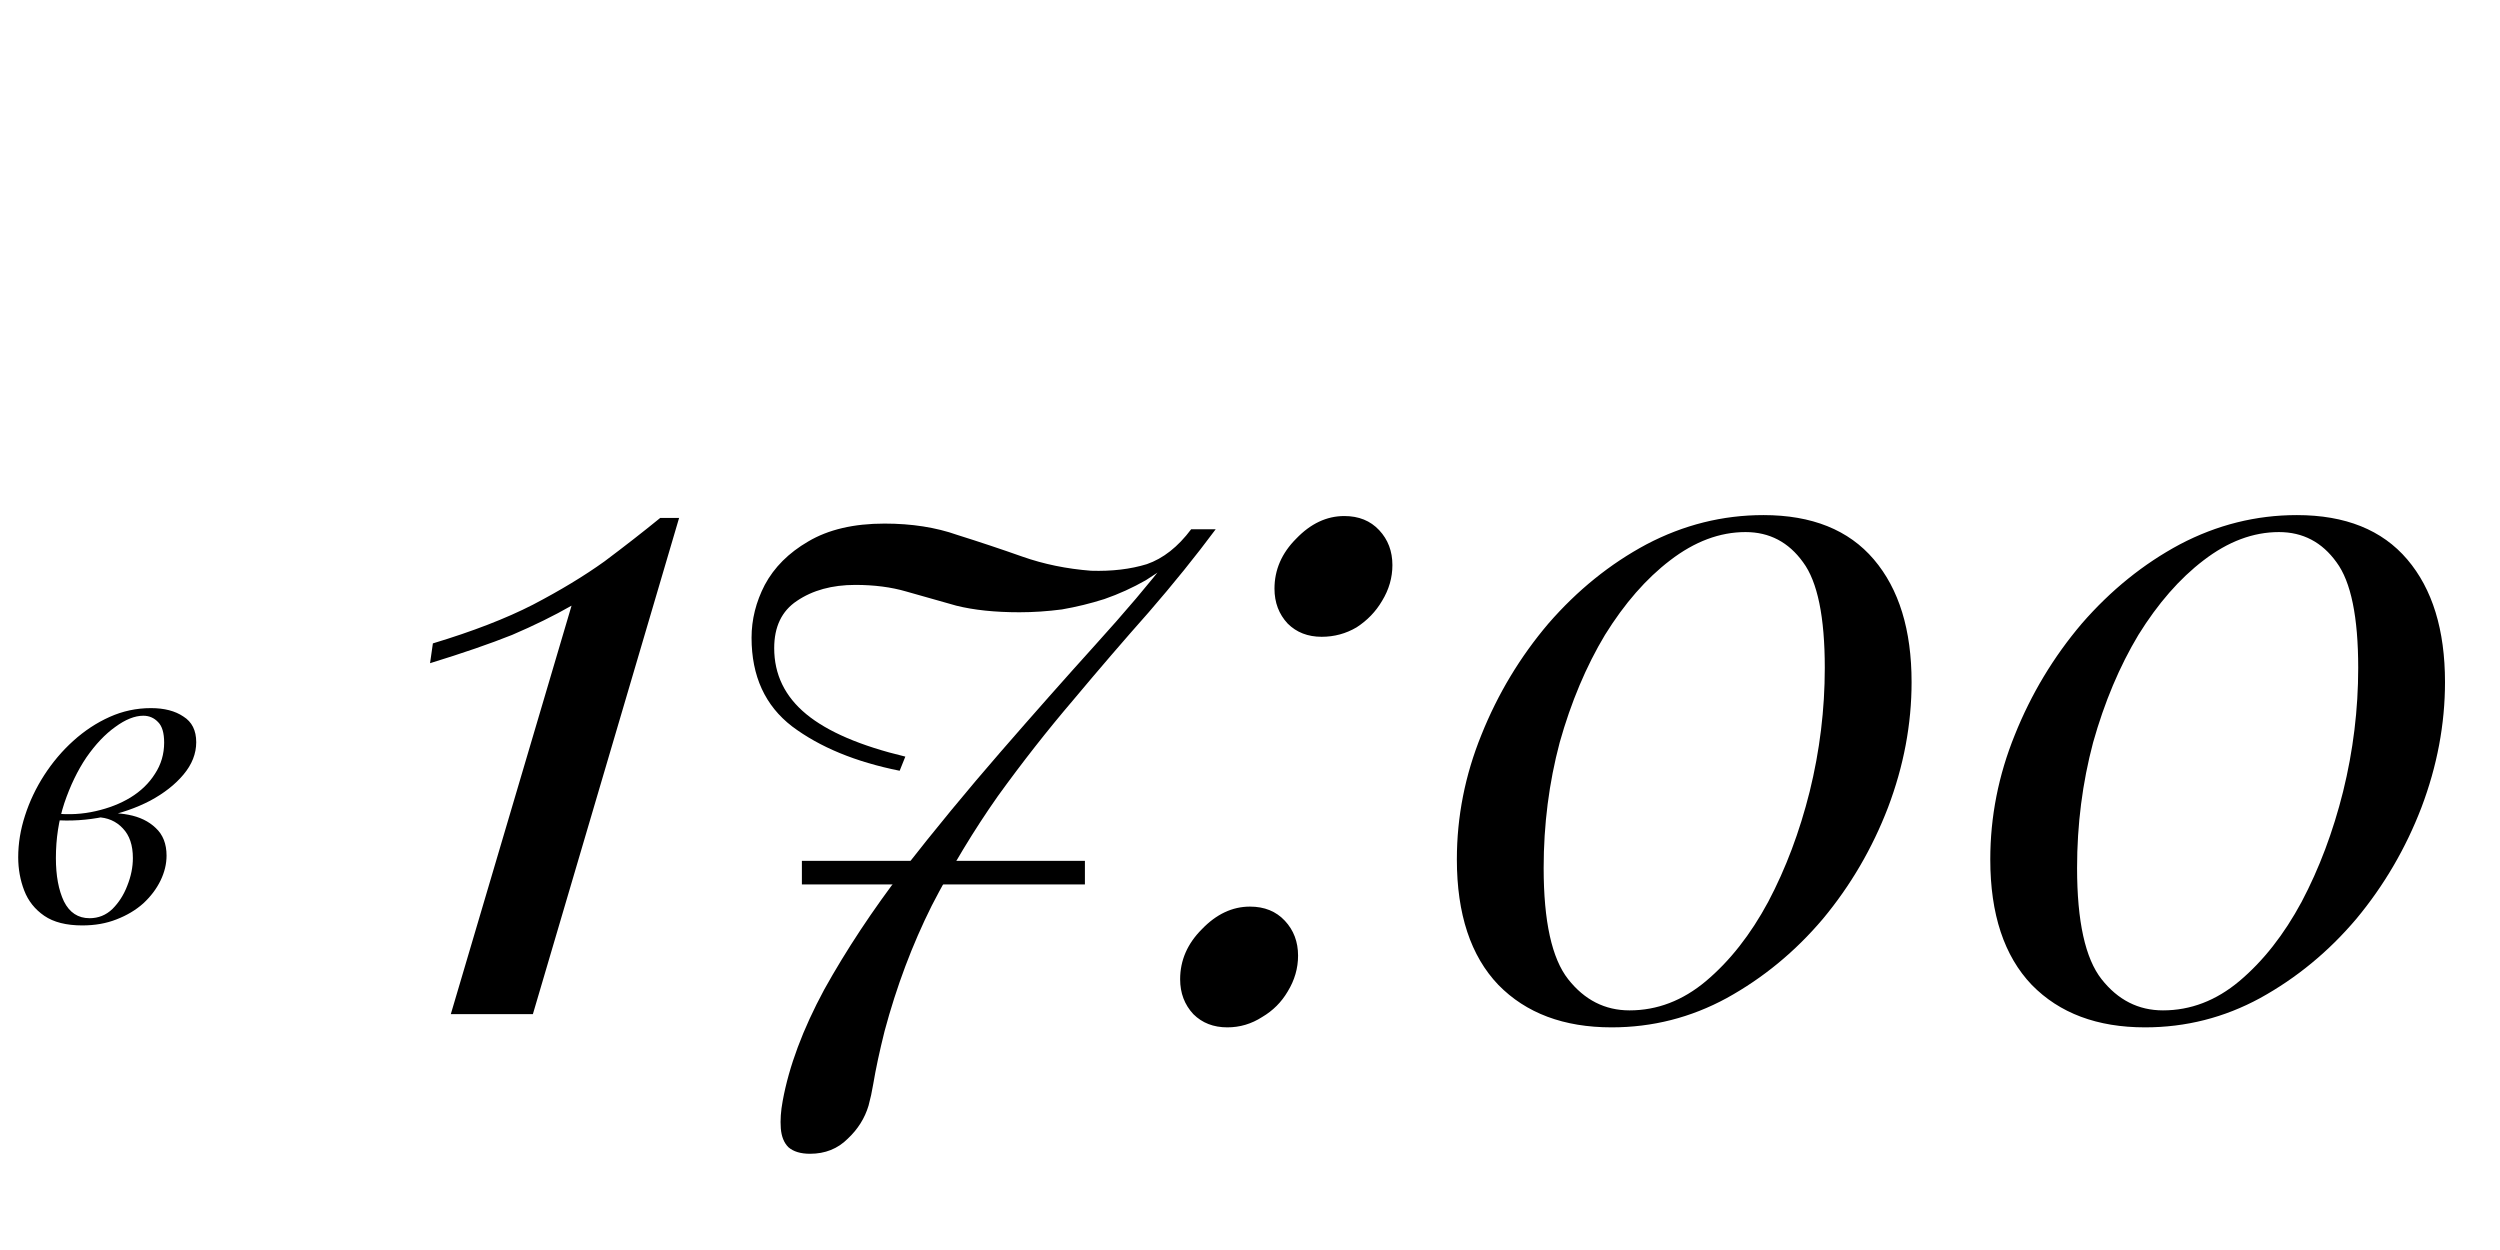 <?xml version="1.0" encoding="UTF-8"?> <svg xmlns="http://www.w3.org/2000/svg" width="106" height="53" viewBox="0 0 106 53" fill="none"> <path d="M3.798 38.932C4.172 38.932 4.495 38.802 4.767 38.541C5.039 38.269 5.249 37.94 5.396 37.555C5.555 37.158 5.634 36.767 5.634 36.382C5.634 35.838 5.493 35.419 5.209 35.124C4.926 34.818 4.558 34.659 4.104 34.648L4.002 34.546C4.501 34.455 4.983 34.455 5.447 34.546C5.923 34.637 6.309 34.824 6.603 35.107C6.909 35.39 7.062 35.781 7.062 36.28C7.062 36.631 6.977 36.983 6.807 37.334C6.637 37.685 6.394 38.008 6.076 38.303C5.759 38.586 5.379 38.813 4.937 38.983C4.507 39.153 4.025 39.238 3.492 39.238C2.812 39.238 2.274 39.102 1.877 38.83C1.481 38.558 1.197 38.201 1.027 37.759C0.857 37.317 0.772 36.847 0.772 36.348C0.772 35.759 0.869 35.169 1.061 34.58C1.254 33.979 1.526 33.407 1.877 32.863C2.229 32.319 2.637 31.837 3.101 31.418C3.577 30.987 4.093 30.647 4.648 30.398C5.204 30.149 5.787 30.024 6.399 30.024C6.966 30.024 7.425 30.143 7.776 30.381C8.139 30.608 8.32 30.97 8.32 31.469C8.32 31.956 8.139 32.415 7.776 32.846C7.425 33.265 6.955 33.634 6.365 33.951C5.776 34.257 5.124 34.484 4.41 34.631C3.696 34.778 2.982 34.824 2.268 34.767L2.37 34.495C2.948 34.552 3.509 34.518 4.053 34.393C4.609 34.268 5.102 34.076 5.532 33.815C5.974 33.543 6.32 33.209 6.569 32.812C6.83 32.415 6.96 31.973 6.96 31.486C6.96 31.078 6.875 30.789 6.705 30.619C6.535 30.438 6.326 30.347 6.076 30.347C5.714 30.347 5.317 30.506 4.886 30.823C4.456 31.129 4.048 31.56 3.662 32.115C3.288 32.67 2.977 33.316 2.727 34.053C2.489 34.778 2.37 35.555 2.37 36.382C2.37 37.13 2.484 37.742 2.71 38.218C2.948 38.694 3.311 38.932 3.798 38.932Z" fill="black"></path> <path d="M28.794 21.96L22.594 43H19.114L24.234 25.68C23.488 26.107 22.648 26.52 21.714 26.92C20.781 27.293 19.621 27.693 18.234 28.12L18.354 27.28C20.034 26.773 21.448 26.227 22.594 25.64C23.768 25.027 24.781 24.413 25.634 23.8C26.488 23.16 27.274 22.547 27.994 21.96H28.794ZM37.506 22.2C38.653 22.2 39.68 22.36 40.586 22.68C41.52 22.973 42.44 23.28 43.346 23.6C44.253 23.92 45.226 24.12 46.266 24.2C47.146 24.227 47.933 24.133 48.626 23.92C49.32 23.68 49.946 23.187 50.506 22.44H51.546C50.693 23.587 49.746 24.76 48.706 25.96C47.666 27.133 46.6 28.373 45.506 29.68C44.413 30.96 43.346 32.32 42.306 33.76C41.293 35.2 40.36 36.747 39.506 38.4C38.68 40.053 38.013 41.827 37.506 43.72C37.4 44.147 37.306 44.547 37.226 44.92C37.146 45.293 37.08 45.64 37.026 45.96C36.973 46.28 36.906 46.587 36.826 46.88C36.666 47.413 36.373 47.88 35.946 48.28C35.52 48.707 34.986 48.92 34.346 48.92C33.946 48.92 33.64 48.827 33.426 48.64C33.24 48.453 33.133 48.187 33.106 47.84C33.08 47.493 33.106 47.107 33.186 46.68C33.453 45.213 34.04 43.64 34.946 41.96C35.88 40.28 37 38.587 38.306 36.88C39.64 35.173 41.013 33.507 42.426 31.88C43.84 30.253 45.173 28.747 46.426 27.36C47.706 25.947 48.746 24.72 49.546 23.68C49.546 23.68 49.653 23.64 49.866 23.56C50.08 23.453 50.186 23.4 50.186 23.4C49.68 23.853 49.146 24.253 48.586 24.6C48.026 24.92 47.44 25.187 46.826 25.4C46.24 25.587 45.64 25.733 45.026 25.84C44.413 25.92 43.813 25.96 43.226 25.96C42.186 25.96 41.293 25.867 40.546 25.68C39.8 25.467 39.093 25.267 38.426 25.08C37.786 24.893 37.066 24.8 36.266 24.8C35.28 24.8 34.453 25.027 33.786 25.48C33.146 25.907 32.826 26.573 32.826 27.48C32.826 28.6 33.28 29.533 34.186 30.28C35.093 31.027 36.493 31.627 38.386 32.08L38.146 32.68C36.28 32.307 34.76 31.68 33.586 30.8C32.44 29.92 31.866 28.667 31.866 27.04C31.866 26.267 32.053 25.52 32.426 24.8C32.826 24.053 33.44 23.44 34.266 22.96C35.12 22.453 36.2 22.2 37.506 22.2ZM54.038 24.96C54.038 24.16 54.345 23.453 54.958 22.84C55.572 22.2 56.252 21.88 56.998 21.88C57.612 21.88 58.105 22.08 58.478 22.48C58.852 22.88 59.038 23.373 59.038 23.96C59.038 24.493 58.892 25 58.598 25.48C58.332 25.933 57.972 26.307 57.518 26.6C57.065 26.867 56.572 27 56.038 27C55.452 27 54.972 26.813 54.598 26.44C54.225 26.04 54.038 25.547 54.038 24.96ZM50.038 41.52C50.038 40.72 50.345 40.013 50.958 39.4C51.572 38.76 52.252 38.44 52.998 38.44C53.612 38.44 54.105 38.64 54.478 39.04C54.852 39.44 55.038 39.933 55.038 40.52C55.038 41.053 54.892 41.56 54.598 42.04C54.332 42.493 53.972 42.853 53.518 43.12C53.065 43.413 52.572 43.56 52.038 43.56C51.452 43.56 50.972 43.373 50.598 43C50.225 42.6 50.038 42.107 50.038 41.52ZM74.771 21.84C76.825 21.84 78.385 22.467 79.451 23.72C80.518 24.973 81.051 26.707 81.051 28.92C81.051 30.707 80.718 32.48 80.051 34.24C79.385 35.973 78.465 37.547 77.291 38.96C76.118 40.347 74.758 41.467 73.211 42.32C71.691 43.147 70.065 43.56 68.331 43.56C66.305 43.56 64.705 42.96 63.531 41.76C62.358 40.533 61.771 38.76 61.771 36.44C61.771 34.627 62.118 32.867 62.811 31.16C63.505 29.427 64.451 27.853 65.651 26.44C66.878 25.027 68.265 23.907 69.811 23.08C71.385 22.253 73.038 21.84 74.771 21.84ZM74.011 22.56C72.918 22.56 71.851 22.96 70.811 23.76C69.798 24.533 68.878 25.587 68.051 26.92C67.251 28.253 66.611 29.773 66.131 31.48C65.678 33.187 65.451 34.96 65.451 36.8C65.451 39.067 65.798 40.64 66.491 41.52C67.185 42.4 68.051 42.84 69.091 42.84C70.265 42.84 71.345 42.427 72.331 41.6C73.345 40.747 74.225 39.627 74.971 38.24C75.718 36.827 76.305 35.267 76.731 33.56C77.158 31.827 77.371 30.08 77.371 28.32C77.371 26.16 77.065 24.667 76.451 23.84C75.838 22.987 75.025 22.56 74.011 22.56ZM97.388 21.84C99.442 21.84 101.002 22.467 102.068 23.72C103.135 24.973 103.668 26.707 103.668 28.92C103.668 30.707 103.335 32.48 102.668 34.24C102.002 35.973 101.082 37.547 99.908 38.96C98.735 40.347 97.375 41.467 95.828 42.32C94.308 43.147 92.682 43.56 90.948 43.56C88.922 43.56 87.322 42.96 86.148 41.76C84.975 40.533 84.388 38.76 84.388 36.44C84.388 34.627 84.735 32.867 85.428 31.16C86.122 29.427 87.068 27.853 88.268 26.44C89.495 25.027 90.882 23.907 92.428 23.08C94.002 22.253 95.655 21.84 97.388 21.84ZM96.628 22.56C95.535 22.56 94.468 22.96 93.428 23.76C92.415 24.533 91.495 25.587 90.668 26.92C89.868 28.253 89.228 29.773 88.748 31.48C88.295 33.187 88.068 34.96 88.068 36.8C88.068 39.067 88.415 40.64 89.108 41.52C89.802 42.4 90.668 42.84 91.708 42.84C92.882 42.84 93.962 42.427 94.948 41.6C95.962 40.747 96.842 39.627 97.588 38.24C98.335 36.827 98.922 35.267 99.348 33.56C99.775 31.827 99.988 30.08 99.988 28.32C99.988 26.16 99.682 24.667 99.068 23.84C98.455 22.987 97.642 22.56 96.628 22.56Z" fill="black"></path> <path d="M34 37L46 37" stroke="black"></path> </svg> 